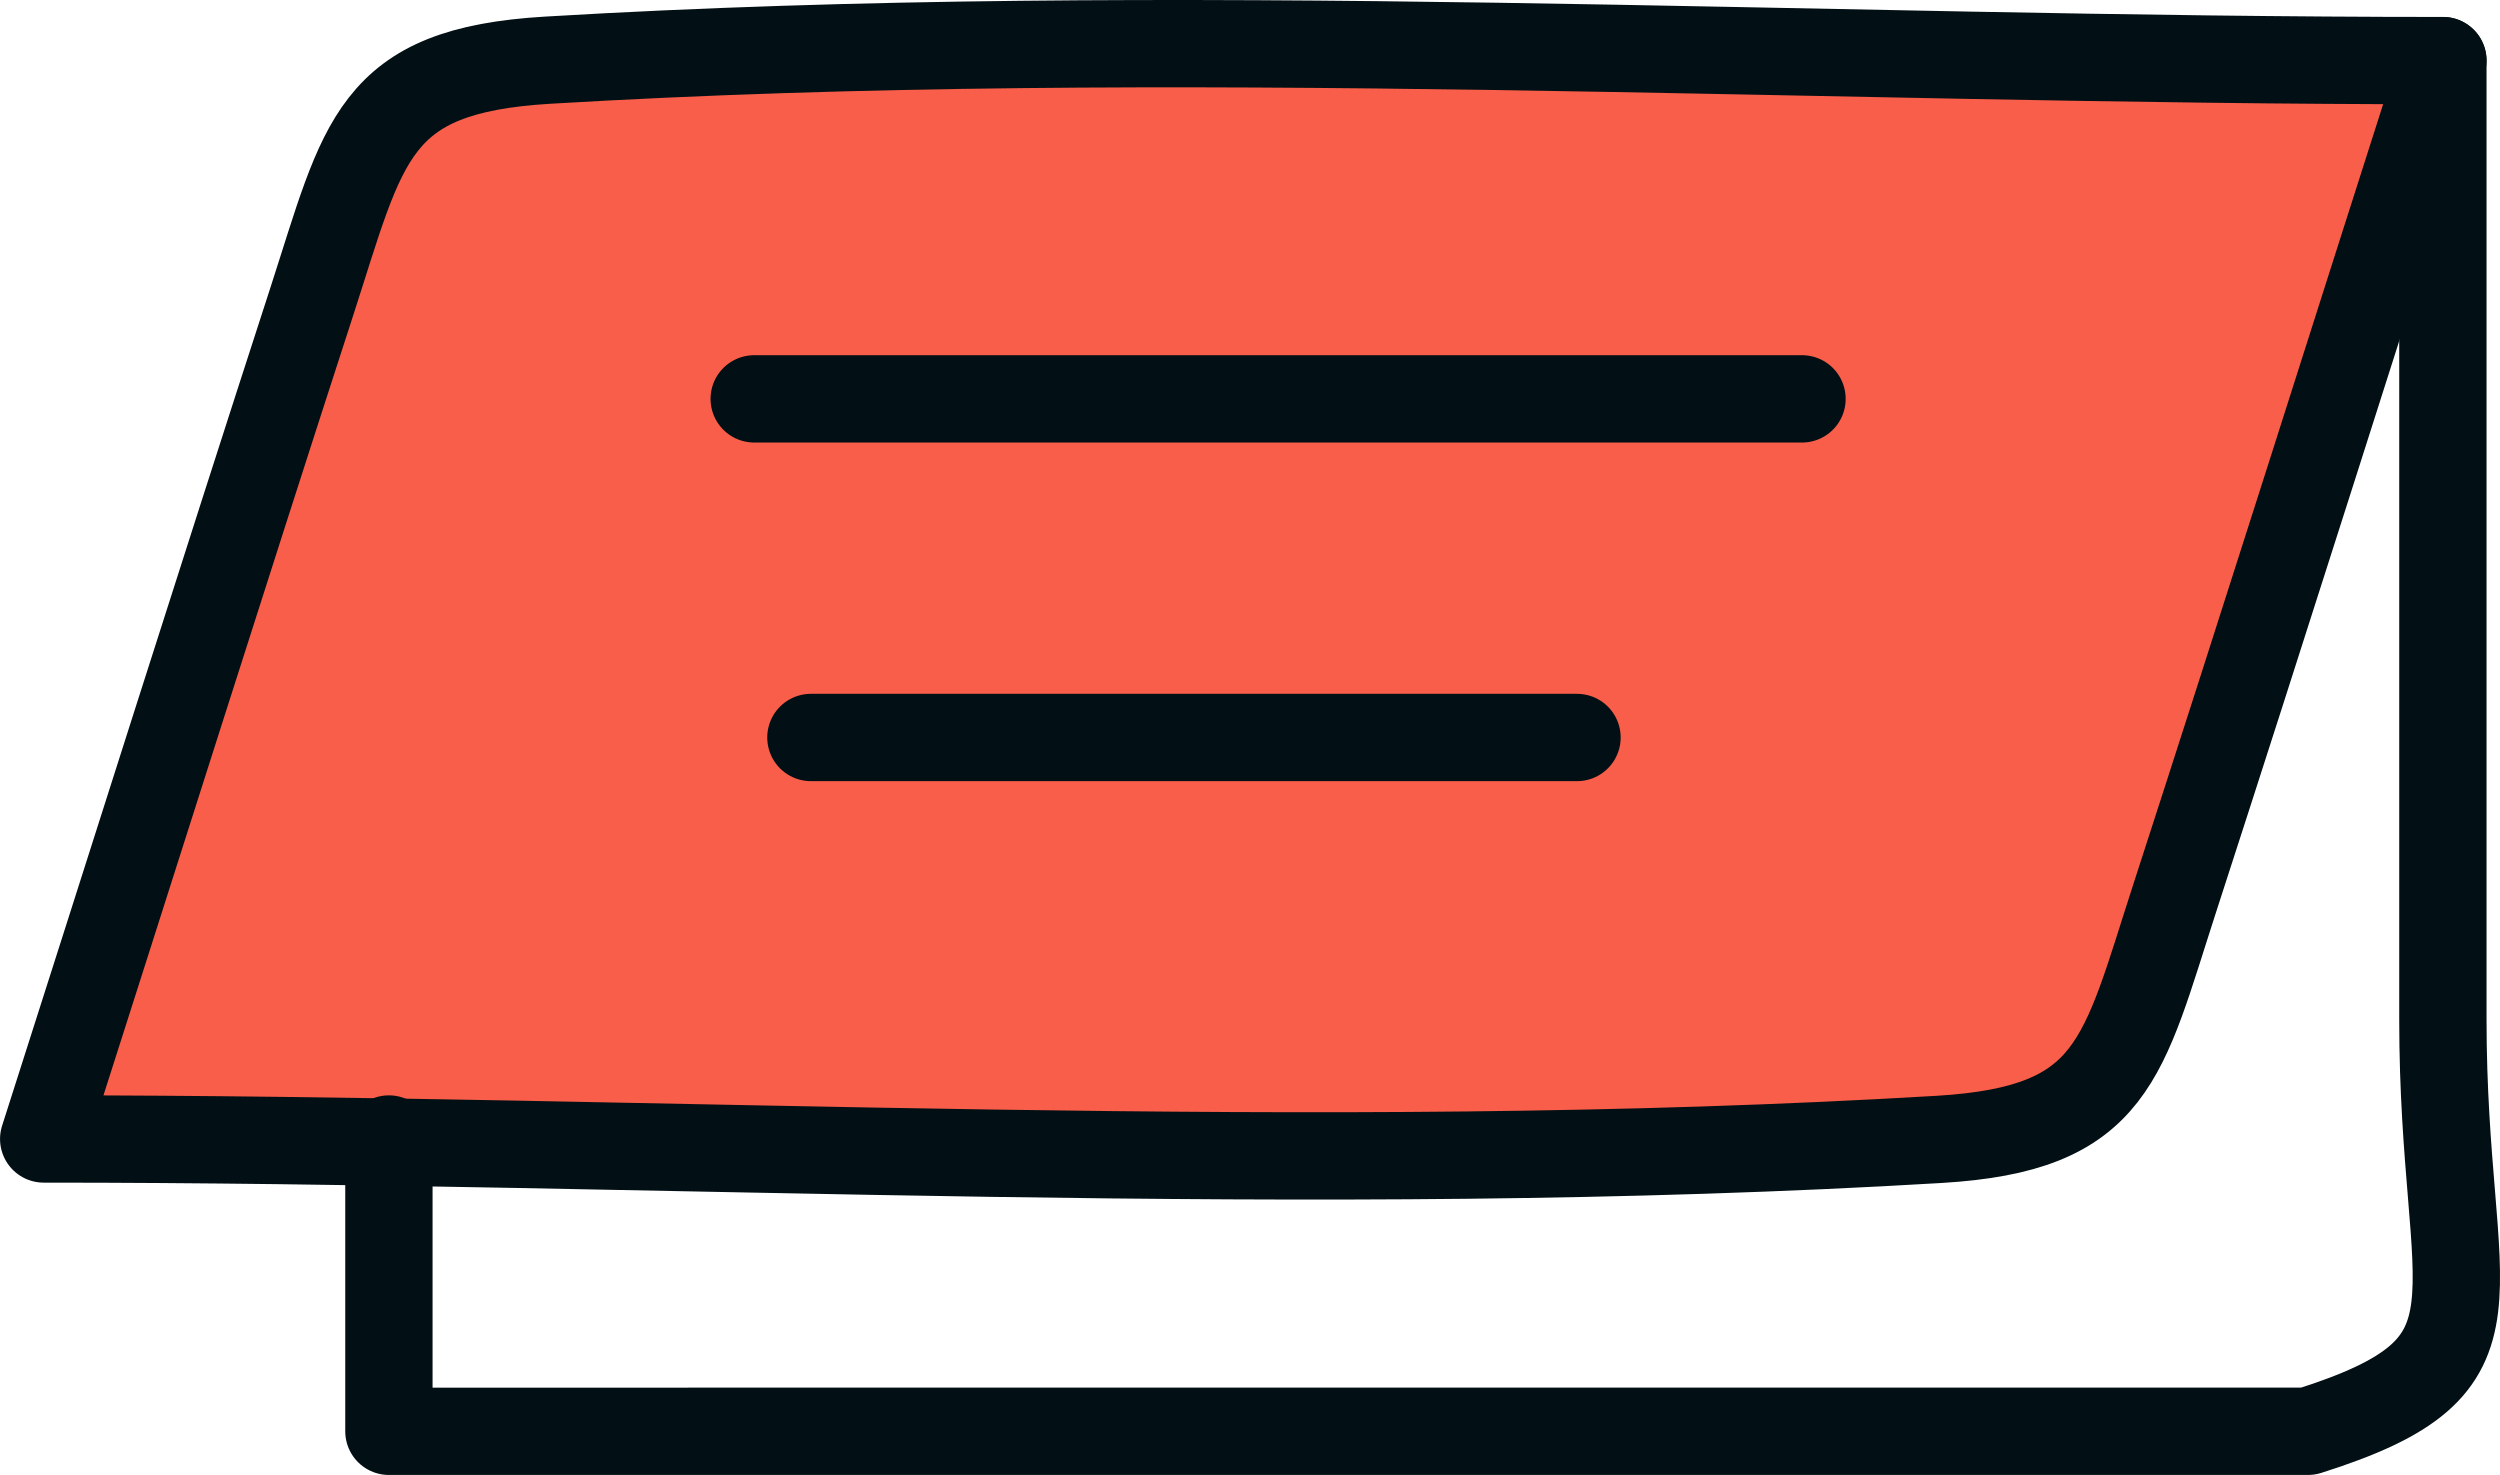 <svg xmlns="http://www.w3.org/2000/svg" viewBox="0 0 77.3 45.606"><title>feature1-card4</title><path d="M75.534,1.874c-2.762,8.625-5.489,17.262-8.285,25.876-1.627,5.012-1.857,7.156-7.295,7.48-19.372,1.157-39.191-.013-58.603-.013C4.112,26.592,6.839,17.955,9.635,9.341c1.626-5.012,1.857-7.156,7.295-7.48C36.302.704,56.121,1.874,75.534,1.874Z" style="fill:#f85e49"/><path d="M75.534,1.874c-2.762,8.625-5.489,17.262-8.285,25.876-1.627,5.012-1.857,7.156-7.295,7.48-19.372,1.157-39.191-.013-58.603-.013C4.112,26.592,6.839,17.955,9.635,9.341c1.626-5.012,1.857-7.156,7.295-7.48C36.302.704,56.121,1.874,75.534,1.874Z" style="fill:none;stroke:#020f14;stroke-linecap:round;stroke-linejoin:round;stroke-width:2.7px"/><path d="M75.534,1.874l-0,29.645C75.533,40.345,77.899,42.188,71.366,44.255l-33.51 0L12.025,44.256l0-9.038" style="fill:none;stroke:#020f14;stroke-linecap:round;stroke-linejoin:round;stroke-width:2.7px"/><line x1="55.718" y1="12.333" x2="23.32" y2="12.333" style="fill:none;stroke:#020f14;stroke-linecap:round;stroke-linejoin:round;stroke-width:2.7px"/><line x1="48.761" y1="22.803" x2="25.073" y2="22.803" style="fill:none;stroke:#020f14;stroke-linecap:round;stroke-linejoin:round;stroke-width:2.7px"/></svg>